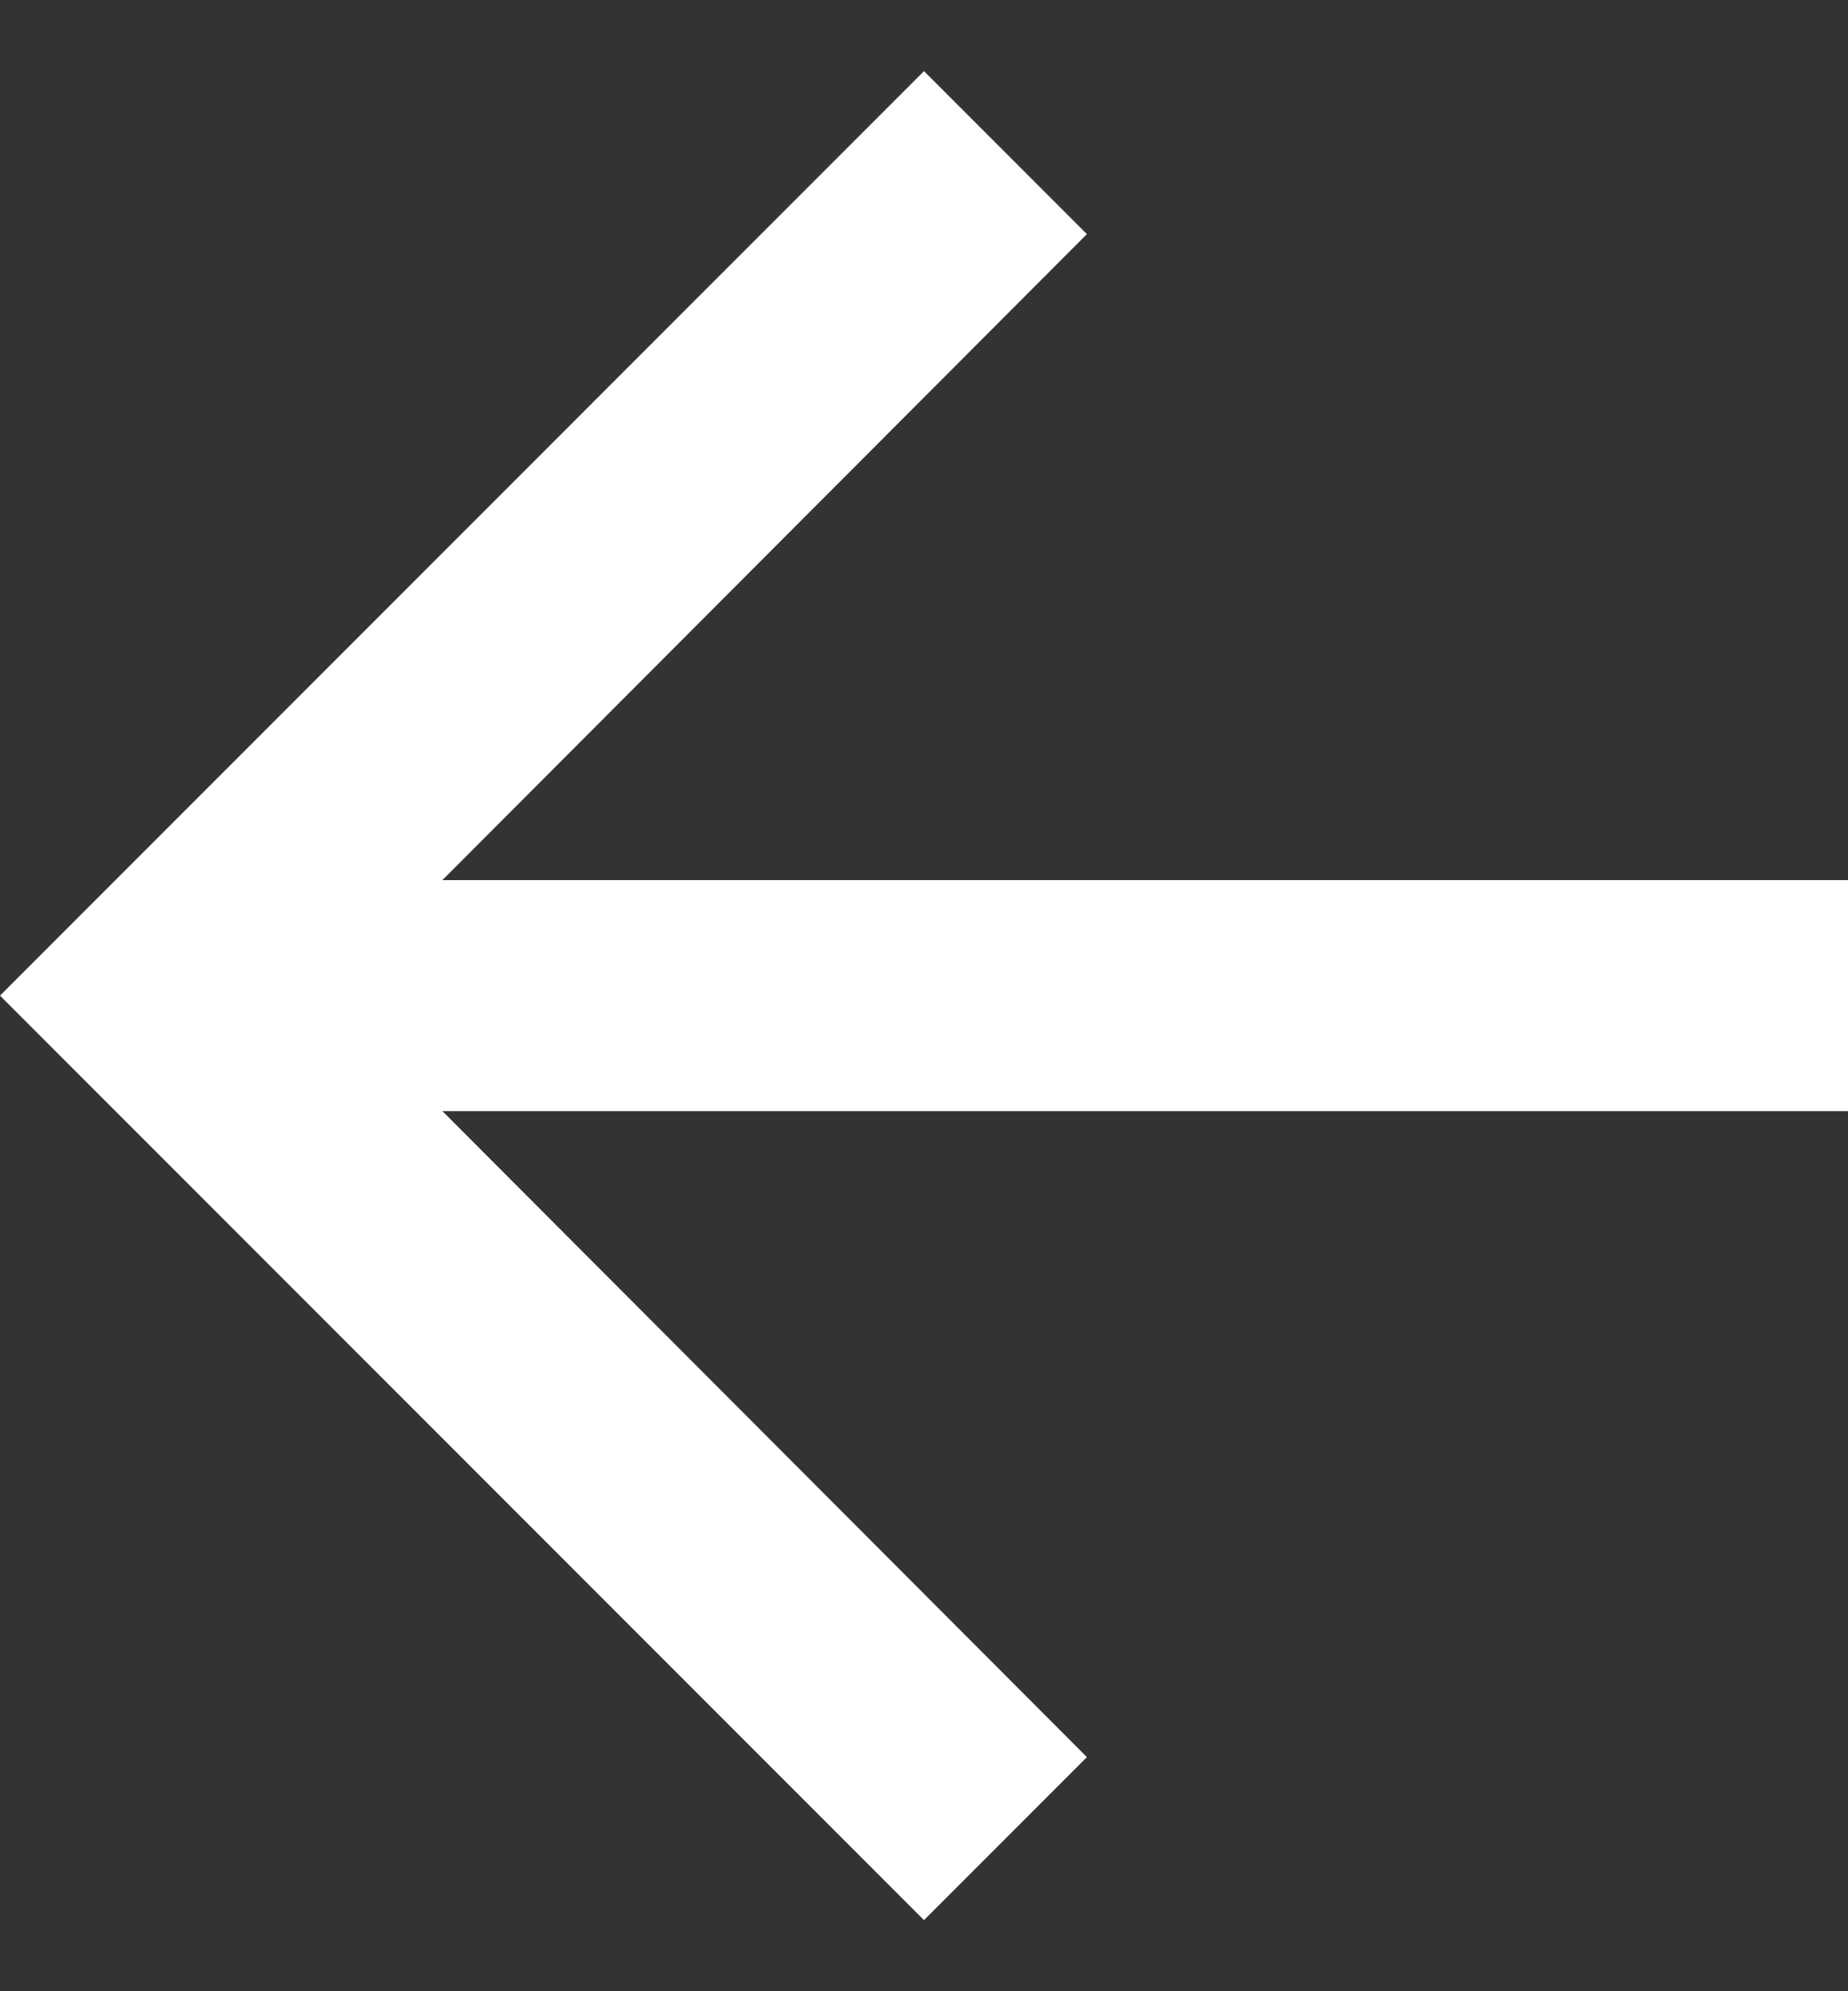 <svg width="13" height="14" viewBox="0 0 13 14" fill="none" xmlns="http://www.w3.org/2000/svg">
<rect x="0" y="0" width="13" height="14" fill="#333333" stroke="none"/>
<path d="M6.5 0.5L7.646 1.646L3.112 6.188H13V7.812H3.112L7.646 12.354L6.5 13.5L0 7L6.5 0.5Z" fill="white"/>
</svg>
